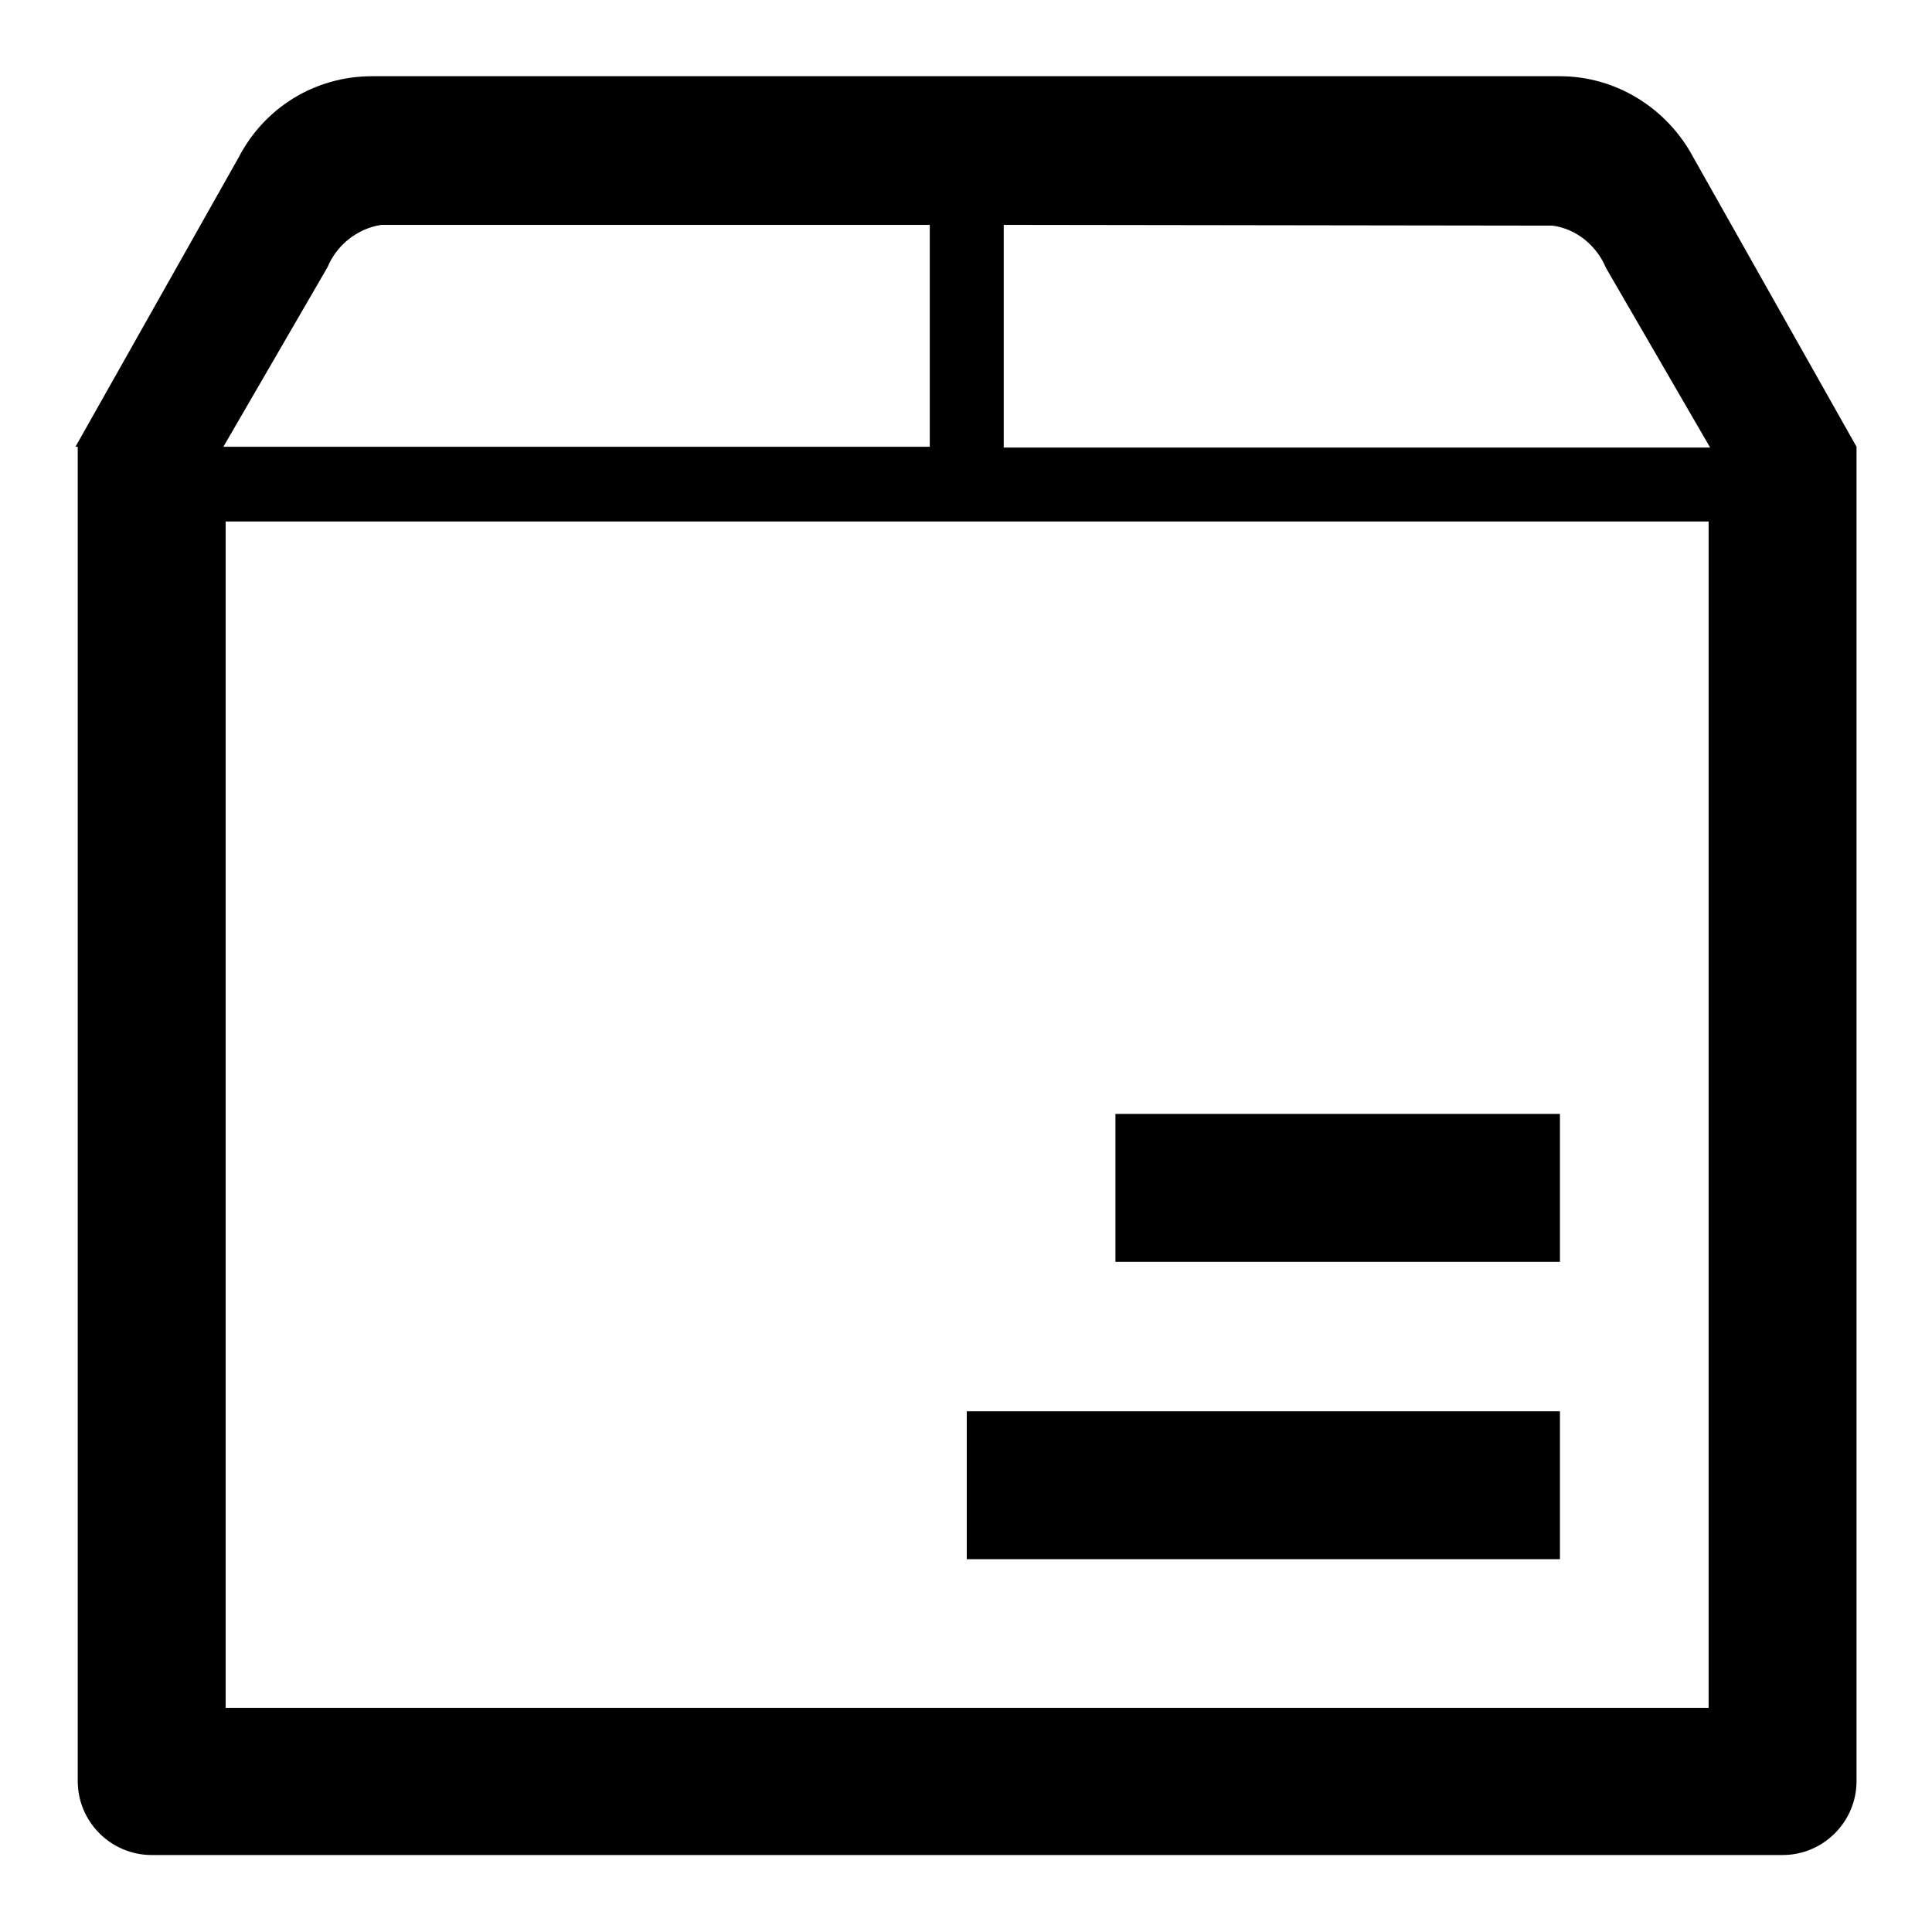 <?xml version="1.0" encoding="utf-8"?>
<!-- Svg Vector Icons : http://www.onlinewebfonts.com/icon -->
<!DOCTYPE svg PUBLIC "-//W3C//DTD SVG 1.1//EN" "http://www.w3.org/Graphics/SVG/1.1/DTD/svg11.dtd">
<svg version="1.1" xmlns="http://www.w3.org/2000/svg" xmlns:xlink="http://www.w3.org/1999/xlink" x="0px" y="0px" viewBox="0 0 256 256" enable-background="new 0 0 256 256" xml:space="preserve">
<g> <path fill="#000000" d="M206.7,206.6h-78.6v-19.6h78.6V206.6z M206.7,147.6h-58.9v19.6h58.9V147.6z M246,59.2v176.8 c0,5.4-4.4,9.8-9.8,9.8H20.1c-5.4,0-9.8-4.4-9.8-9.8V59.2H10l21.6-38.3c3.4-6.6,10.1-10.8,17.7-10.8h157.4 c7.4,0,14.2,4.2,17.7,10.8L246,59.2z M133,29.8v29.5h93.6l-13.8-23.8c-1.2-2.9-3.9-5.2-7.1-5.6 M50.5,29.8 c-3.2,0.5-5.9,2.7-7.1,5.6L29.6,59.2h93.6V29.8 M226.4,69.1H29.9v157.2h196.5V69.1z"/></g>
</svg>